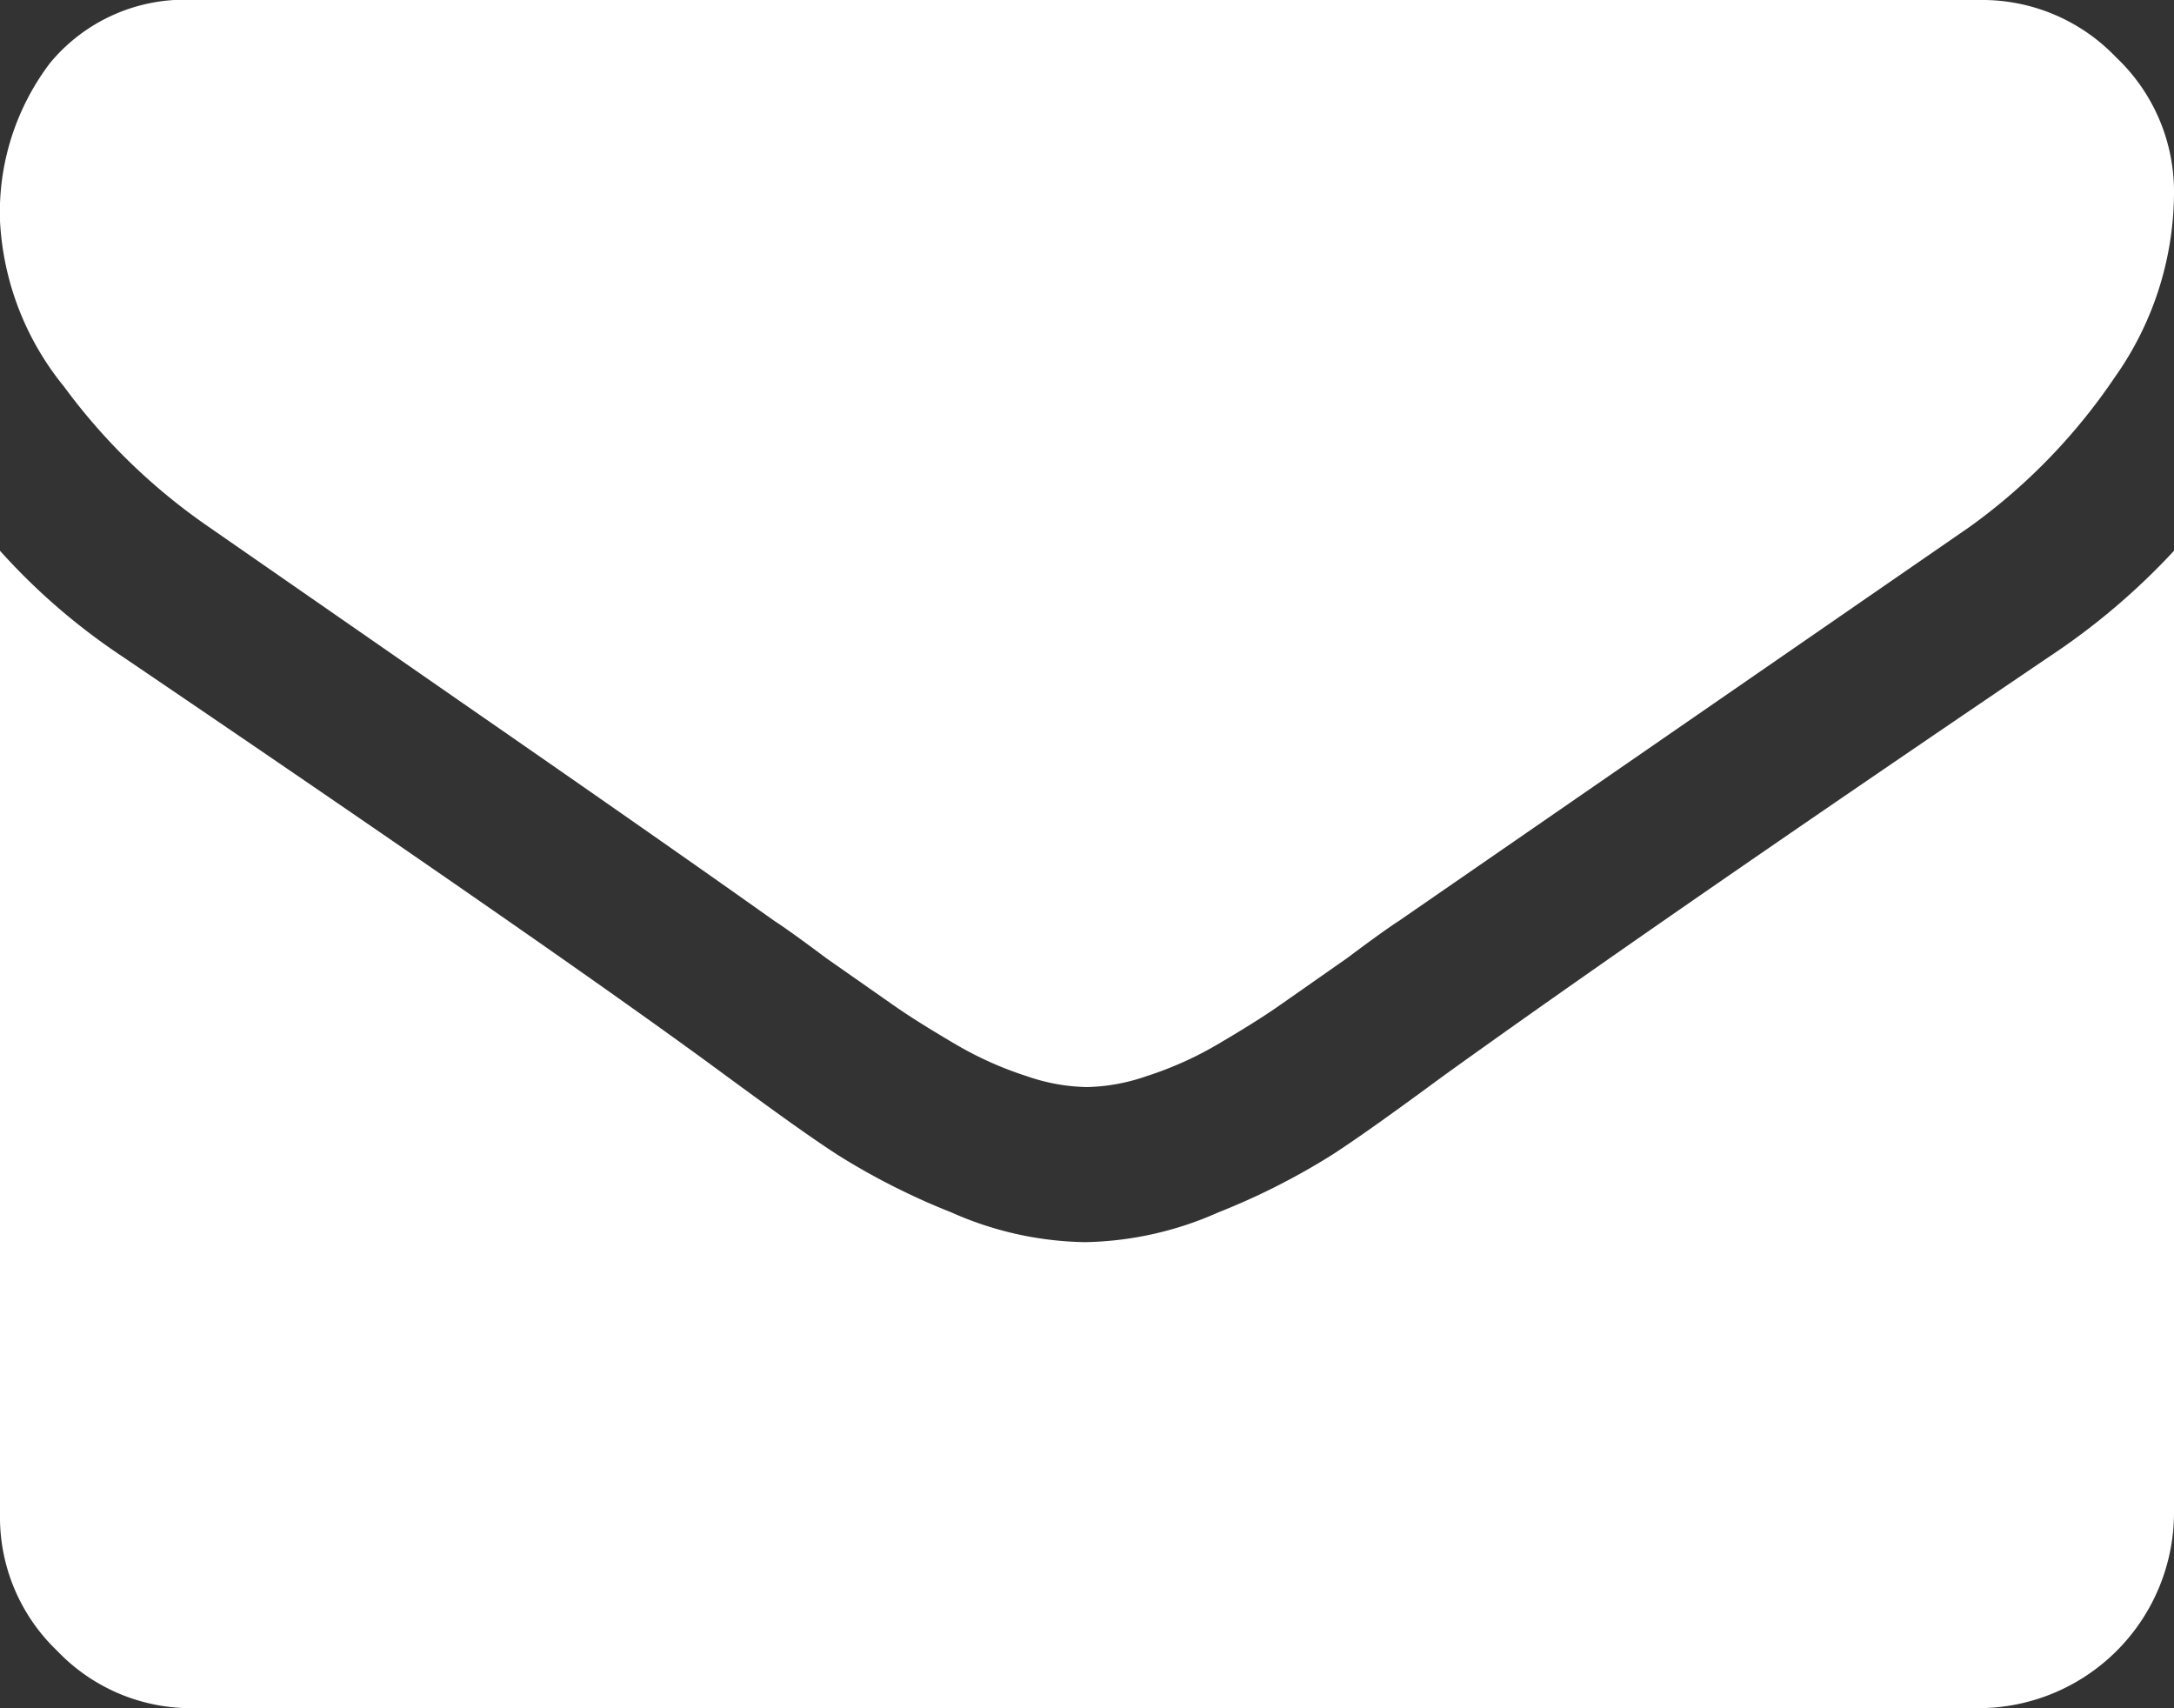 <svg id="Layer_1" data-name="Layer 1" xmlns="http://www.w3.org/2000/svg" viewBox="0 0 30 23.57"><rect x="0" y="0" width="30" height="23.57" fill="#333333" stroke="none"/><defs><style>.cls-1{fill:#fff;}</style></defs><path class="cls-1" d="M30,7.6V20.89a2.7,2.7,0,0,1-2.68,2.68H2.68a2.55,2.55,0,0,1-1.89-.79A2.55,2.55,0,0,1,0,20.89V7.6A8.84,8.84,0,0,0,1.69,9.06Q7.75,13.17,10,14.83c.64.47,1.15.84,1.55,1.1a9.56,9.56,0,0,0,1.58.8,4.7,4.7,0,0,0,1.84.41h0a4.7,4.7,0,0,0,1.84-.41,9.56,9.56,0,0,0,1.58-.8c.4-.26.91-.63,1.55-1.1q2.85-2.05,8.34-5.77A9.46,9.46,0,0,0,30,7.6Zm0-4.92a4.43,4.43,0,0,1-.82,2.53,8.15,8.15,0,0,1-2,2.06L19.3,12.71c-.11.07-.35.24-.71.51l-.9.63c-.24.17-.53.35-.87.55a4.88,4.88,0,0,1-1,.45A2.66,2.66,0,0,1,15,15h0a2.66,2.66,0,0,1-.83-.15,4.88,4.88,0,0,1-1-.45c-.34-.2-.63-.38-.87-.55l-.9-.63c-.36-.27-.6-.44-.71-.51Q9.17,11.63,6.31,9.65L2.88,7.27a8.35,8.35,0,0,1-2-1.94A3.93,3.93,0,0,1,0,3.05,3.41,3.41,0,0,1,.69.87a2.41,2.41,0,0,1,2-.87H27.32A2.55,2.55,0,0,1,29.2.79,2.55,2.55,0,0,1,30,2.68Z"/></svg>